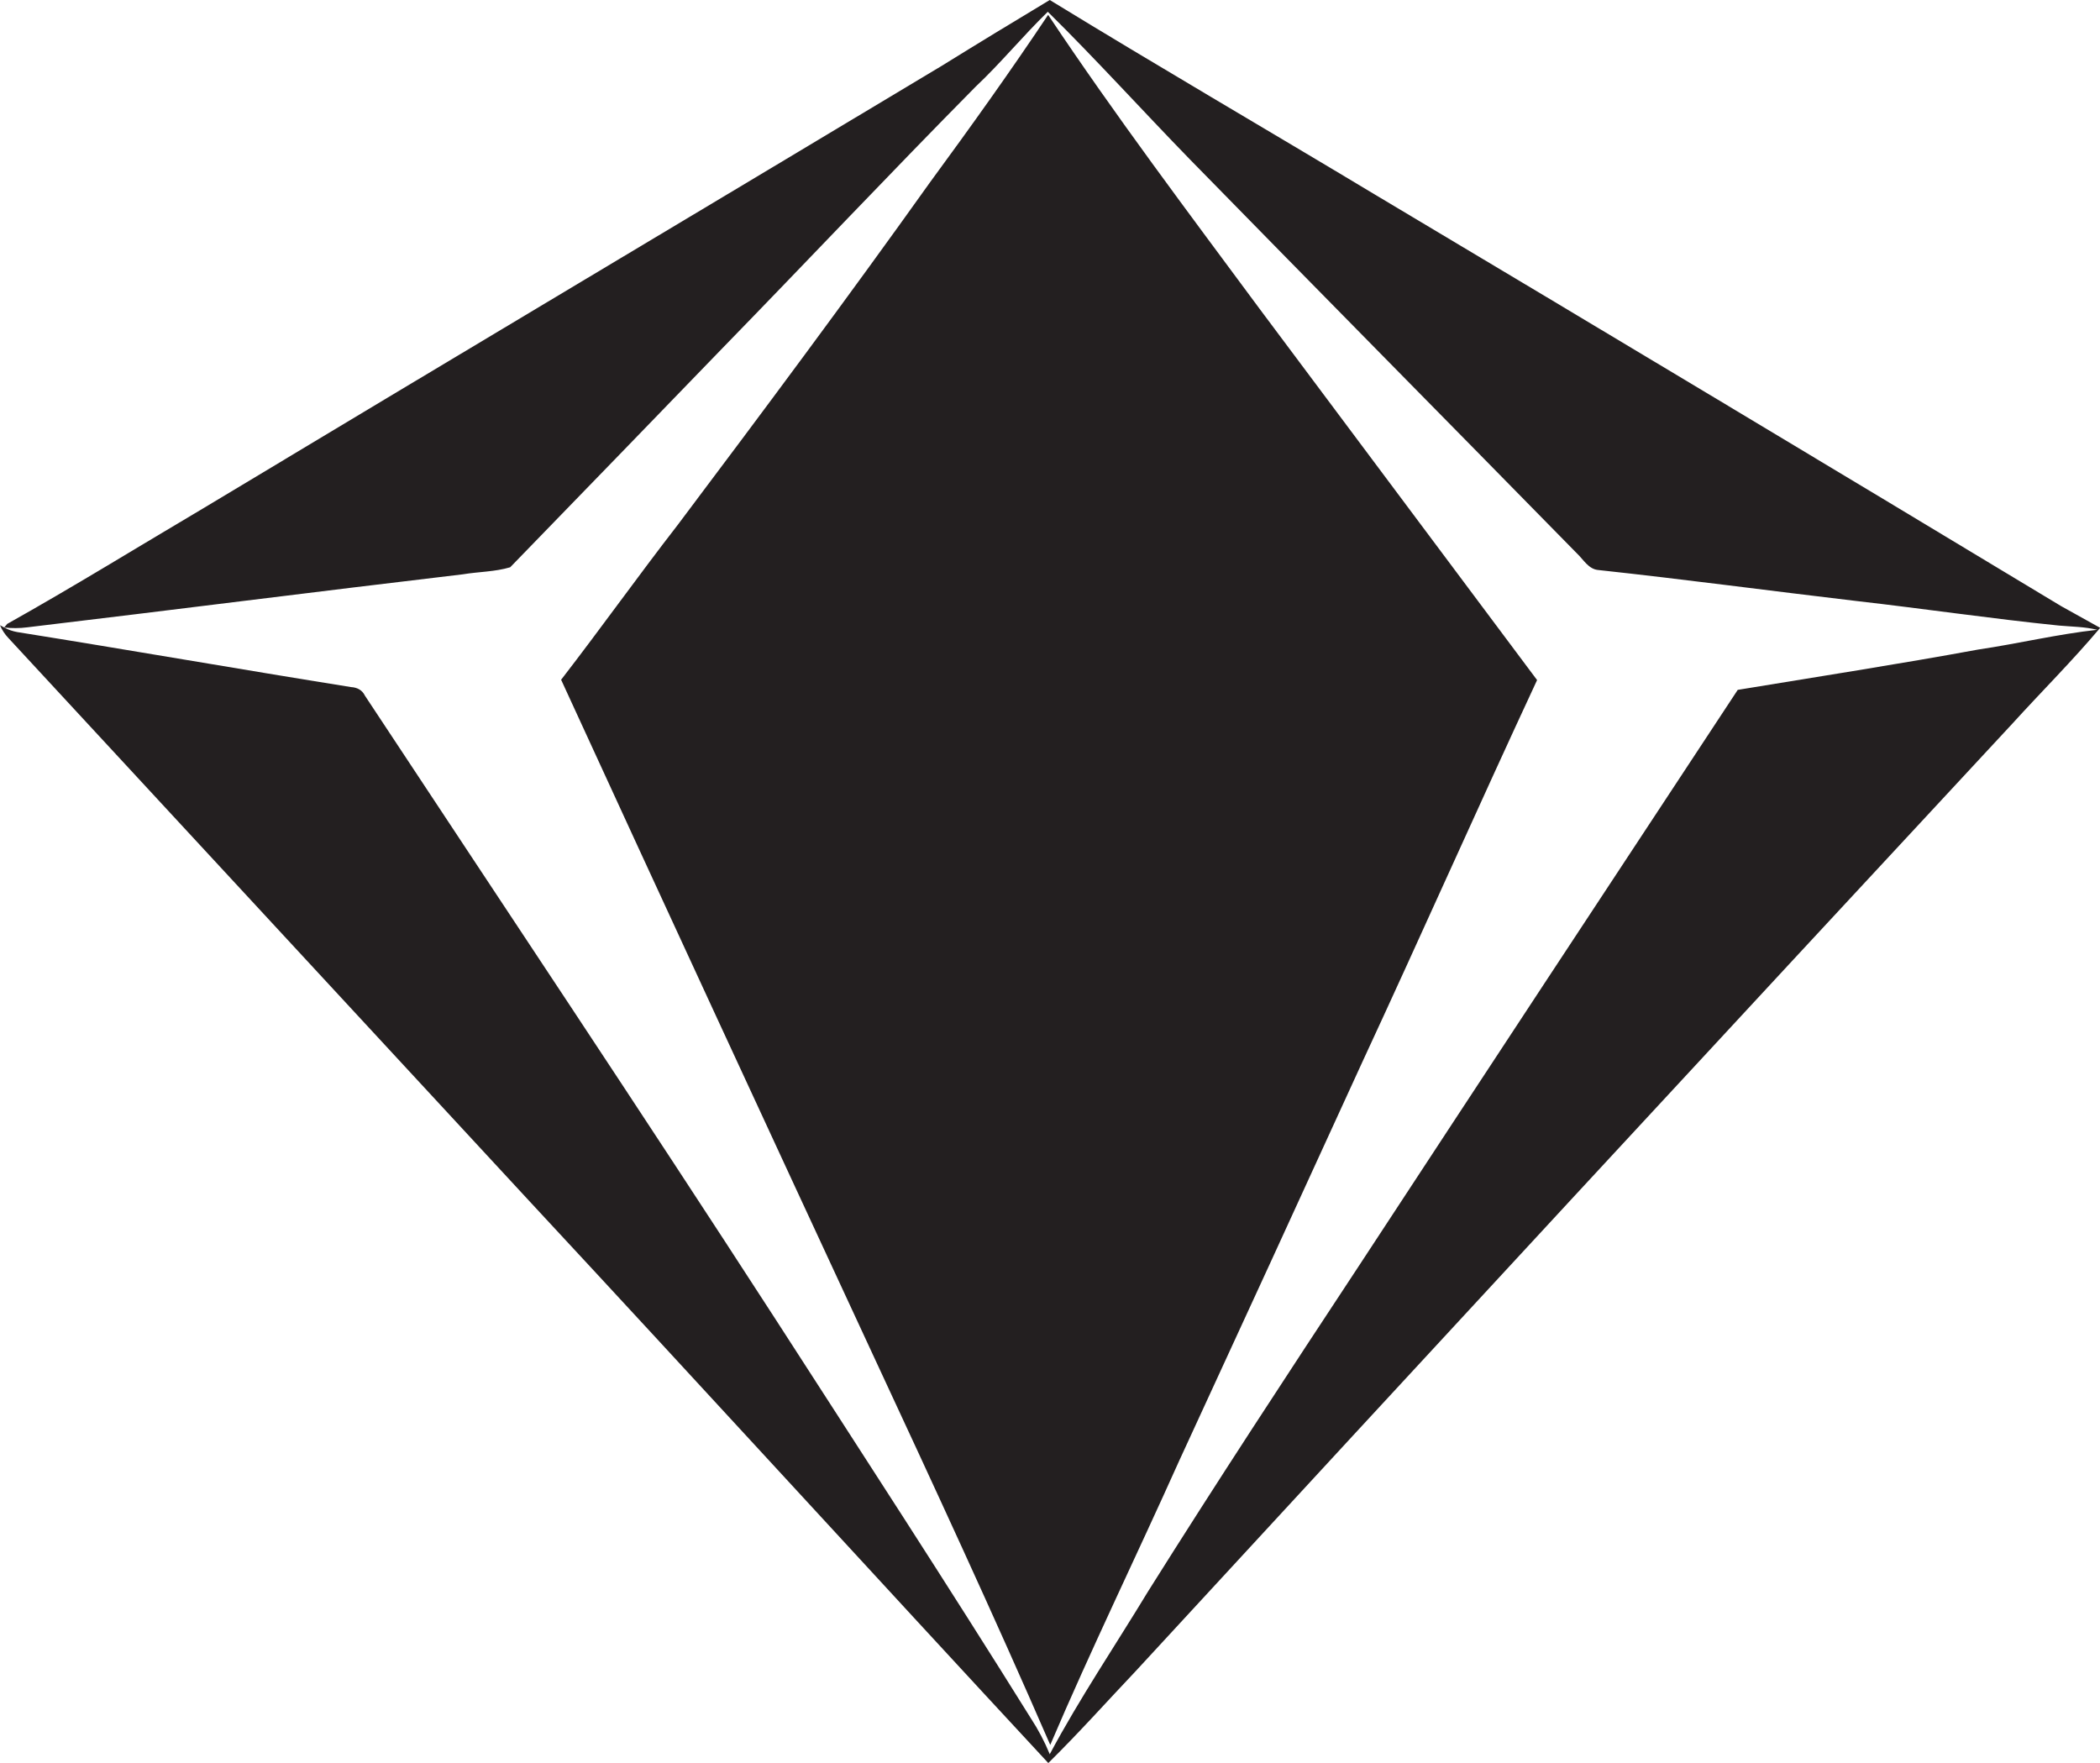 <?xml version="1.0" encoding="utf-8"?>
<!-- Generator: Adobe Illustrator 19.2.0, SVG Export Plug-In . SVG Version: 6.00 Build 0)  -->
<svg version="1.1" id="Layer_1" xmlns="http://www.w3.org/2000/svg" xmlns:xlink="http://www.w3.org/1999/xlink" x="0px" y="0px"
	 viewBox="0 0 1286.3 1080" style="enable-background:new 0 0 1286.3 1080;" xml:space="preserve">
<style type="text/css">
	.st0{fill:#231F20;}
</style>
<title>biseeise_Diamond_flat_black_logo_White_background_1b18fd95-d683-43aa-b79a-3ff3b1f572a2</title>
<path class="st0" d="M643.3,1068.9c25-58.6,52.9-115.9,79-174.1c37.5-81.3,74.9-162.7,112.1-244.1c36.1-77.8,70.9-156.3,107.1-234.1
	C884.8,340.8,828.1,264.9,771.4,189C727.5,129.7,683,70.6,642,9.1c-23.3,34.9-47.7,69-72.5,102.8C519.1,182.6,467.2,252.3,415,321.7
	c-24.2,31.2-47.1,63.4-71.3,94.7C407,554.3,470.7,692,534.6,829.7C571.5,909.1,608.4,988.6,643.3,1068.9z"/>
<path class="st0" d="M1262.5,371.3c-140.1-84.5-280.3-168.6-420.8-252.4C775.5,79.1,708.8,40.3,643,0
	c-22.3,13.4-44.5,26.9-66.6,40.6C425.8,131,274.9,220.9,124.3,311.5c-39.9,23.6-79.4,48-119.9,70.7l-1.8,2.2c4.7,0.5,9.4,0.5,14-0.1
	c89-10.6,178-22,267-32.5c9.6-1.6,19.5-1.5,28.9-4.3c43.4-44.7,86.7-89.4,130-134.2c51.8-53.2,102.8-107.3,155-160.1
	c15.5-14.6,29-31.1,44.3-46c29.8,29.4,57.9,60.5,87.1,90.5c78.8,80.6,158,160.7,236.9,241.2c4.1,3.8,7.2,9.9,13.4,10.3
	c52.8,5.7,105.5,12.8,158.2,19c41.3,4.7,82.4,10.8,123.7,15c7.8,0.7,15.8,0.7,23.5,2.6c-24.5,2.7-48.5,8.5-72.9,12.1
	c-49,9-98.2,16.6-147.3,24.7C986.8,540.3,909.3,658.1,832,776c-43.5,66-86.8,132-128.8,198.9c-20.1,33.2-41.9,65.4-60.2,99.7
	c-3.2-7.8-7.1-15.2-11.7-22.2c-51.1-82-103.8-162.9-156.1-244c-82.9-128.1-167.7-255-251.7-382.3c-1.6-3.4-4.8-5-8.4-5.2
	C146.9,410,78.9,398.1,10.6,387.2c-2.8-0.5-5.5-1.4-8-2.8L0,383c1.2,2.9,3,5.6,5.2,7.9C111.5,505.8,217.7,620.6,324,735.5
	C430.4,850,535.8,965.4,642.1,1080c18.6-18.3,36-37.8,54-56.8c178.5-193.7,357.3-387,536.6-580c17.8-19.6,36.6-38.3,53.7-58.6
	L1262.5,371.3z"/>
</svg>
